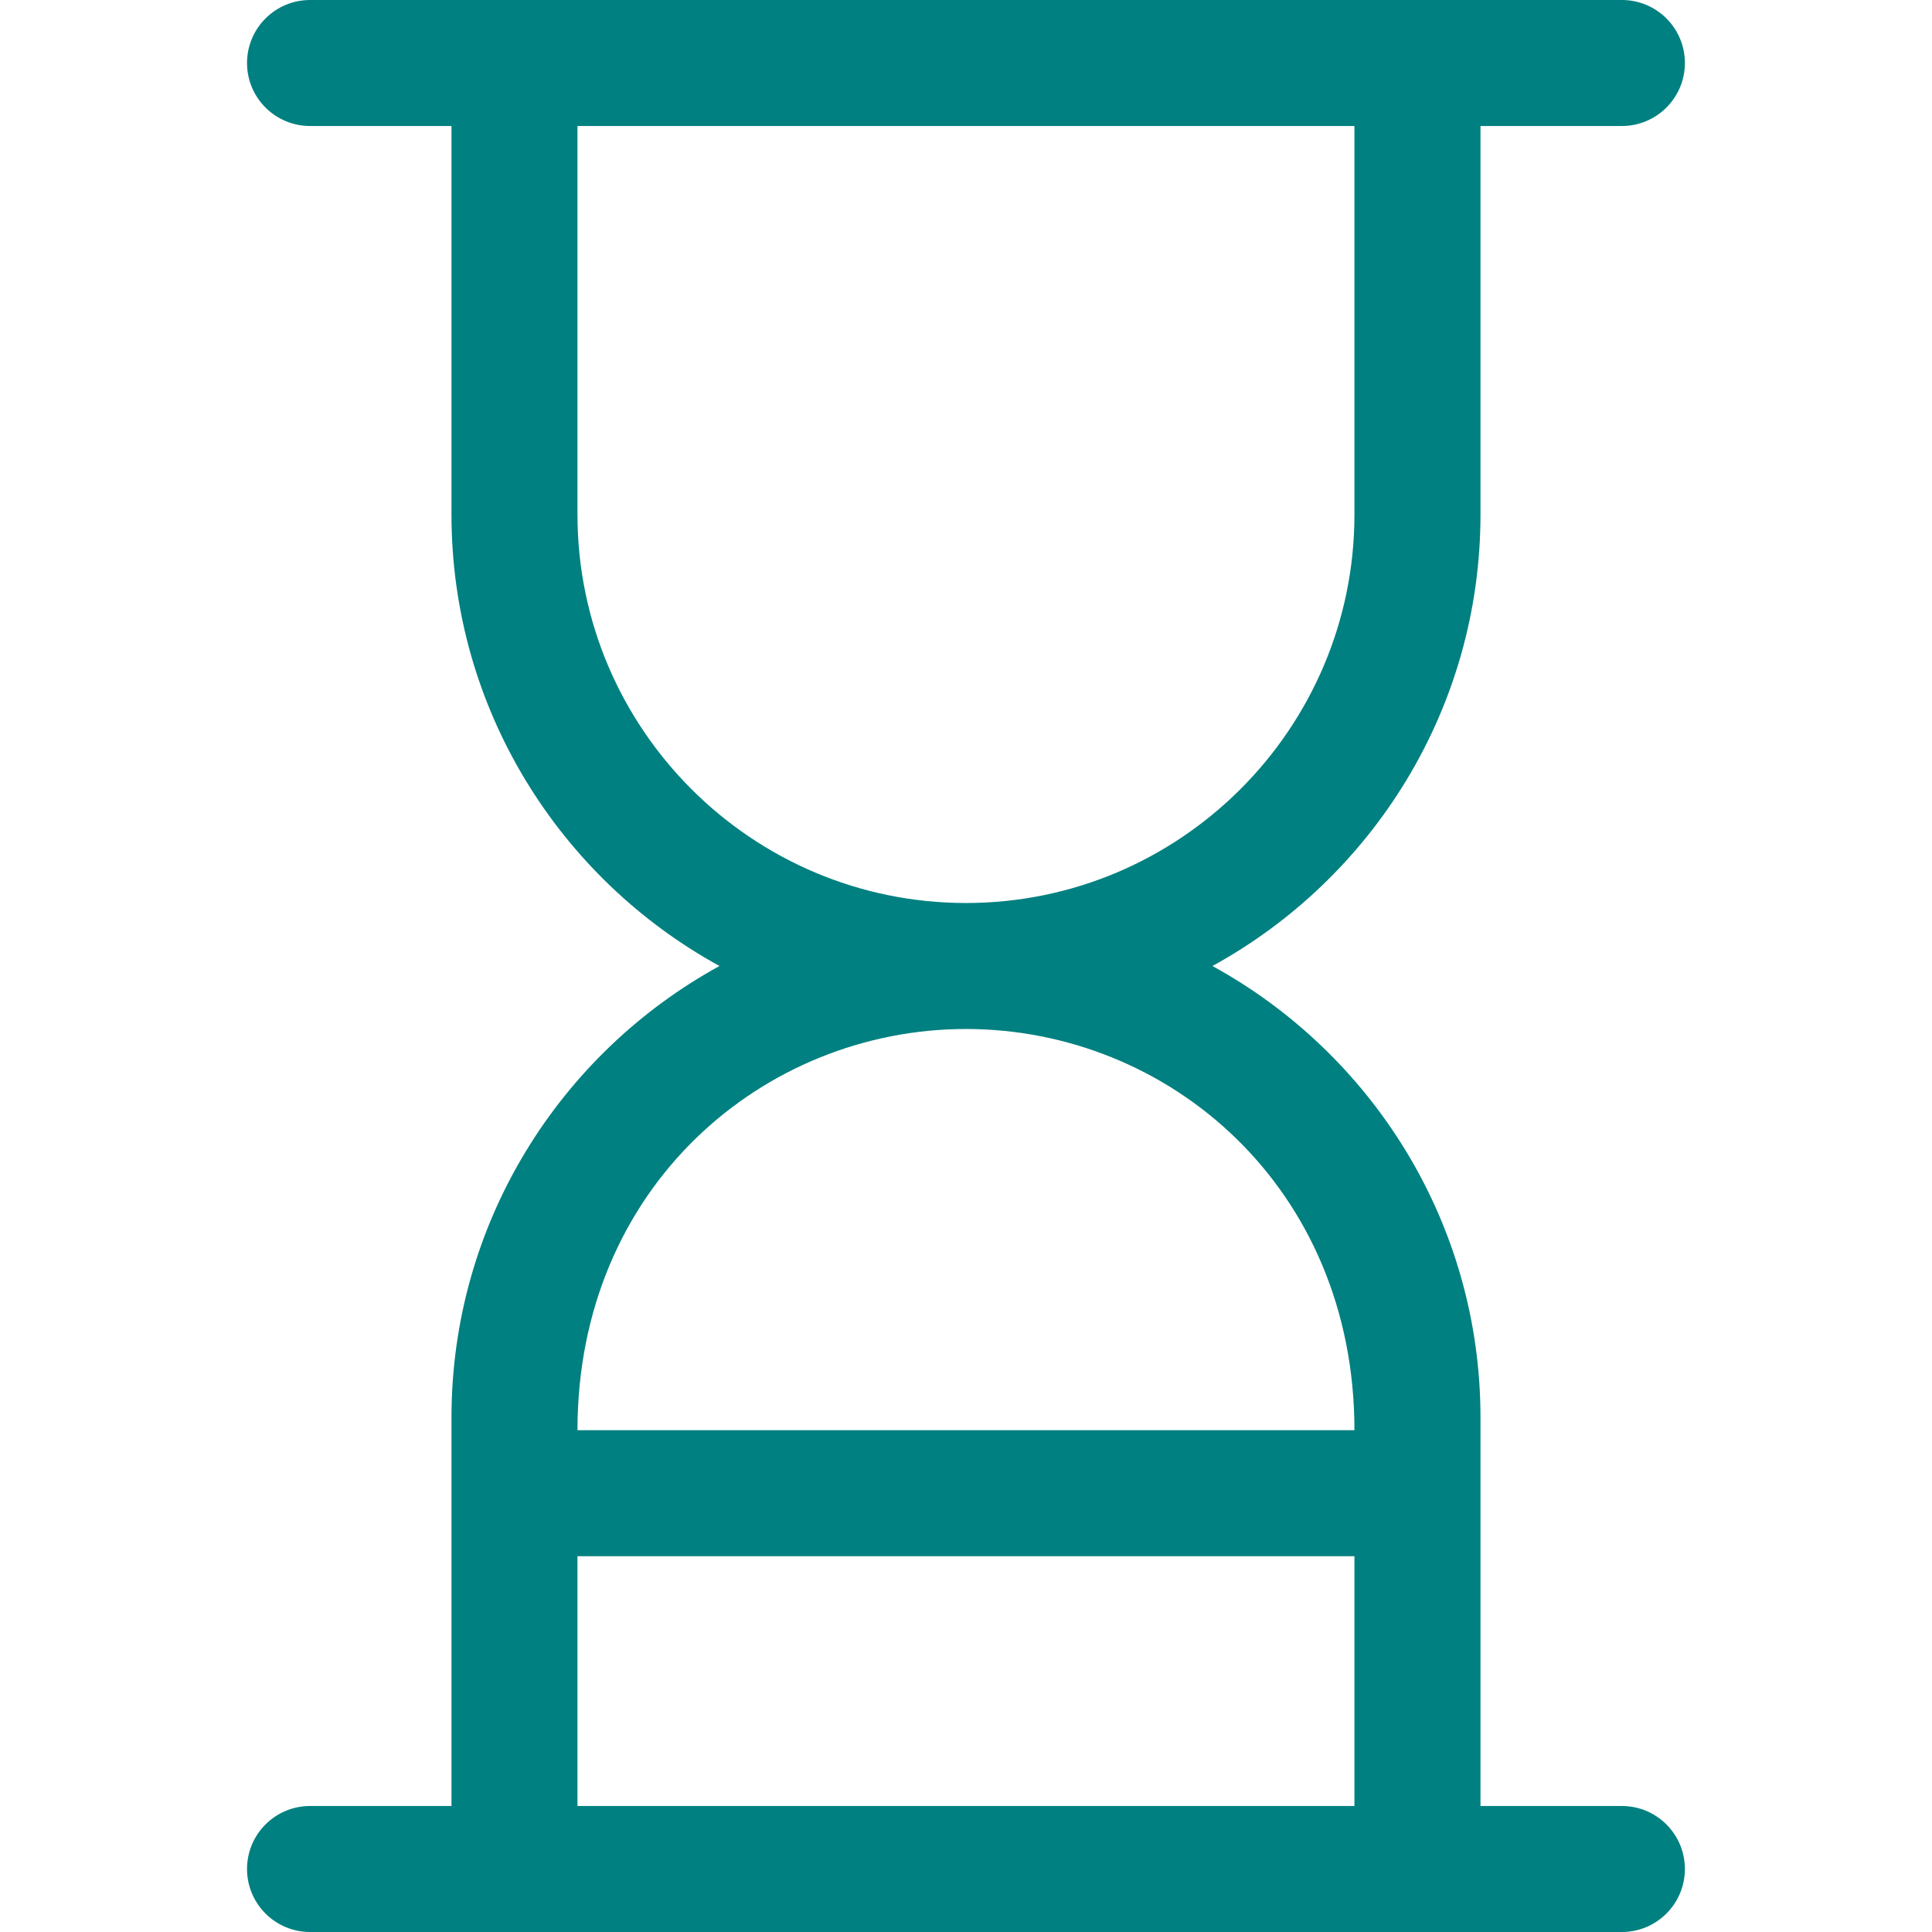 <svg width="51" height="51" viewBox="0 0 51 51" fill="none" xmlns="http://www.w3.org/2000/svg">
<path d="M42.814 47.674H39.081V37.419C39.081 32.285 36.218 27.809 32.005 25.5C36.218 23.191 39.081 18.715 39.081 13.581V3.326H42.814C43.732 3.326 44.477 2.581 44.477 1.663C44.477 0.744 43.732 0 42.814 0C41.19 0 9.802 0 8.185 0C7.266 0 6.521 0.745 6.521 1.663C6.521 2.582 7.266 3.326 8.185 3.326H11.918V13.581C11.918 18.715 14.78 23.191 18.993 25.5C14.78 27.809 11.918 32.285 11.918 37.419V47.674H8.185C7.266 47.674 6.521 48.418 6.521 49.337C6.521 50.255 7.266 51 8.185 51C9.809 51 41.197 51 42.814 51C43.732 51 44.477 50.255 44.477 49.337C44.477 48.418 43.732 47.674 42.814 47.674ZM15.244 13.581V3.326H35.754V13.581C35.754 19.236 31.154 23.837 25.499 23.837C19.844 23.837 15.244 19.236 15.244 13.581ZM25.499 27.163C30.86 27.163 35.754 31.354 35.754 37.754H15.244C15.244 31.313 20.178 27.163 25.499 27.163ZM35.754 47.674H15.244V41.08H35.754V47.674H35.754Z" fill="#008080"/>
</svg>
